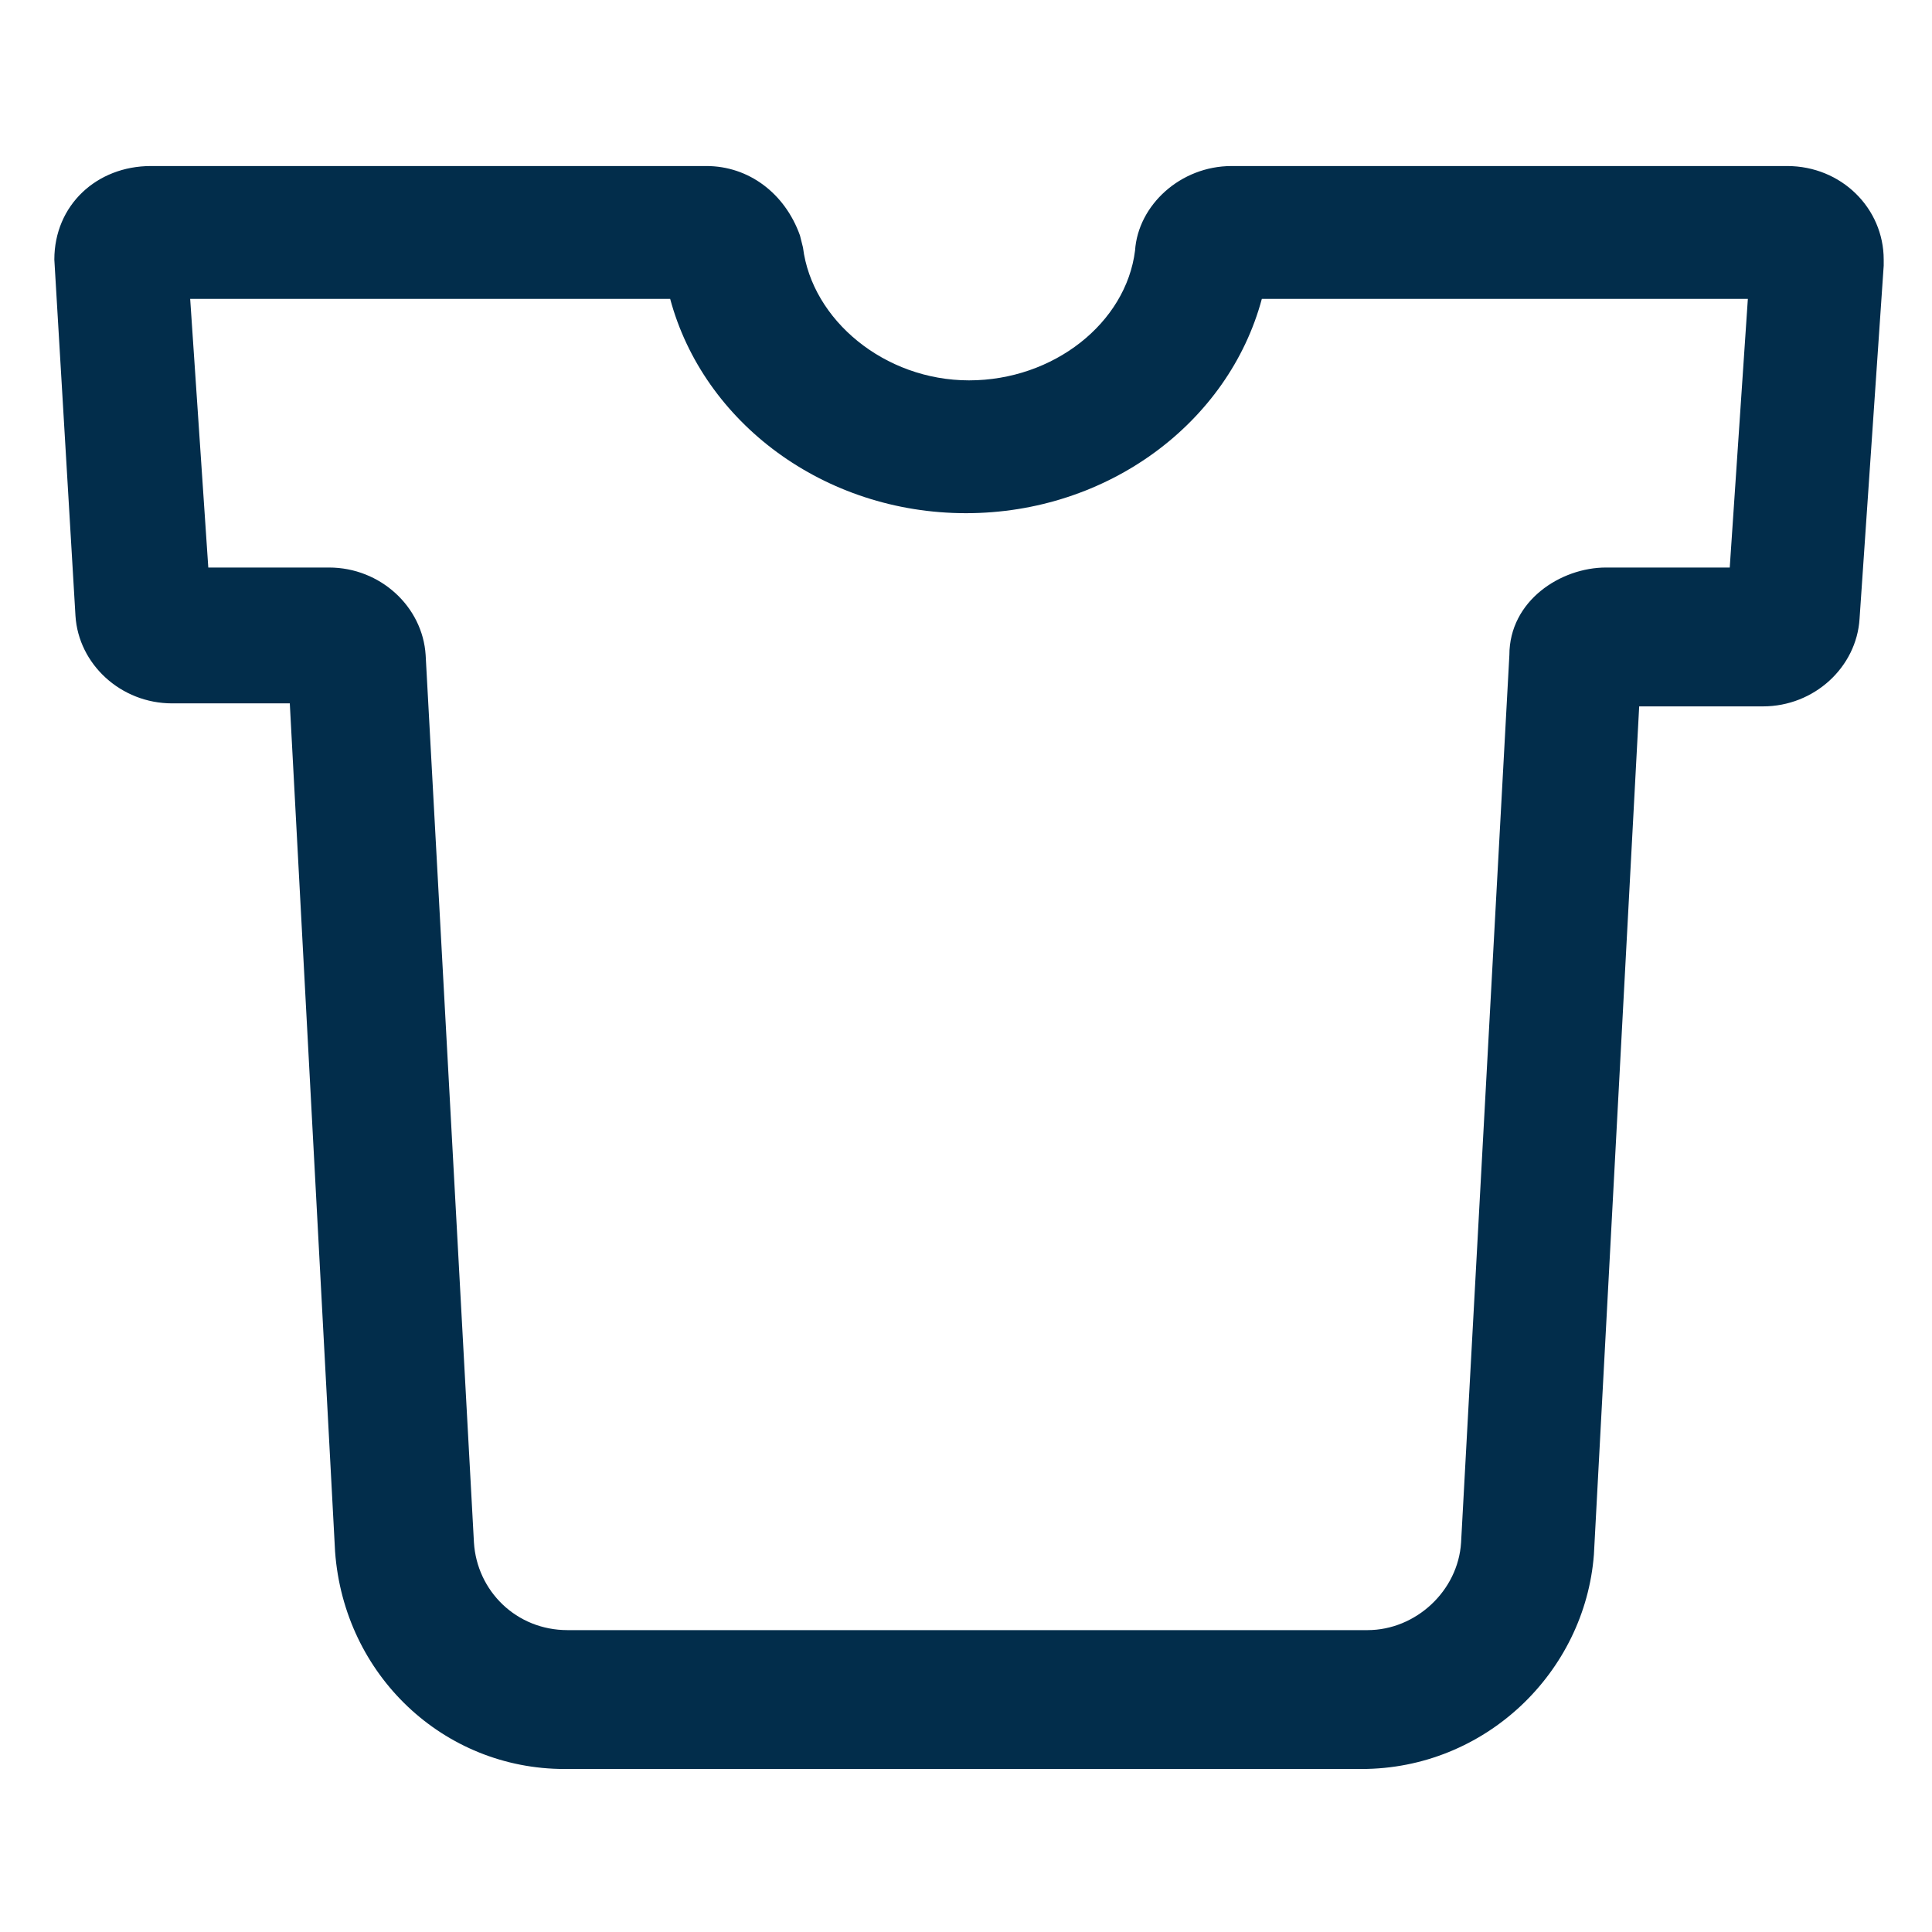 <?xml version="1.0" encoding="utf-8"?>

<svg width='24' height='24' version="1.1" id="lni_lni-t-shirt" xmlns="http://www.w3.org/2000/svg" xmlns:xlink="http://www.w3.org/1999/xlink" x="0px"
	 y="0px" viewBox="0 0 64 64" style="enable-background:new 0 0 64 64;" xml:space="preserve">
<g>
	<g>
		<path fill='#022d4b' d="M45.1,58.6H18.7c-4,0-7.3-3.1-7.6-7.2L9.6,23.3H5.7c-1.7,0-3.1-1.3-3.2-2.9L1.8,8.6c0-1.8,1.4-3.1,3.2-3.1h18.4
			c1.4,0,2.6,0.9,3.1,2.3l0.1,0.4c0.3,2.4,2.7,4.4,5.5,4.4c2.8,0,5.2-1.9,5.5-4.3c0.1-1.5,1.5-2.8,3.2-2.8h18.4
			c1.8,0,3.2,1.4,3.2,3.1l0,0.2l-0.8,11.7c-0.1,1.6-1.5,2.9-3.2,2.9h-4.1l-1.5,28.1C52.5,55.4,49.2,58.6,45.1,58.6z M14.1,21.7
			l1.6,29.4c0.1,1.6,1.4,2.9,3.1,2.9h26.5c1.6,0,3-1.3,3.1-2.9l1.6-29.4c0-1.8,1.7-2.9,3.2-2.9h4.1l0.6-8.9H41.8
			C40.7,14,36.7,17,32,17c-4.7,0-8.7-3-9.8-7.1H6.3l0.6,8.9h4C12.6,18.8,14,20.1,14.1,21.7z"/>
	</g>
</g>
</svg>

